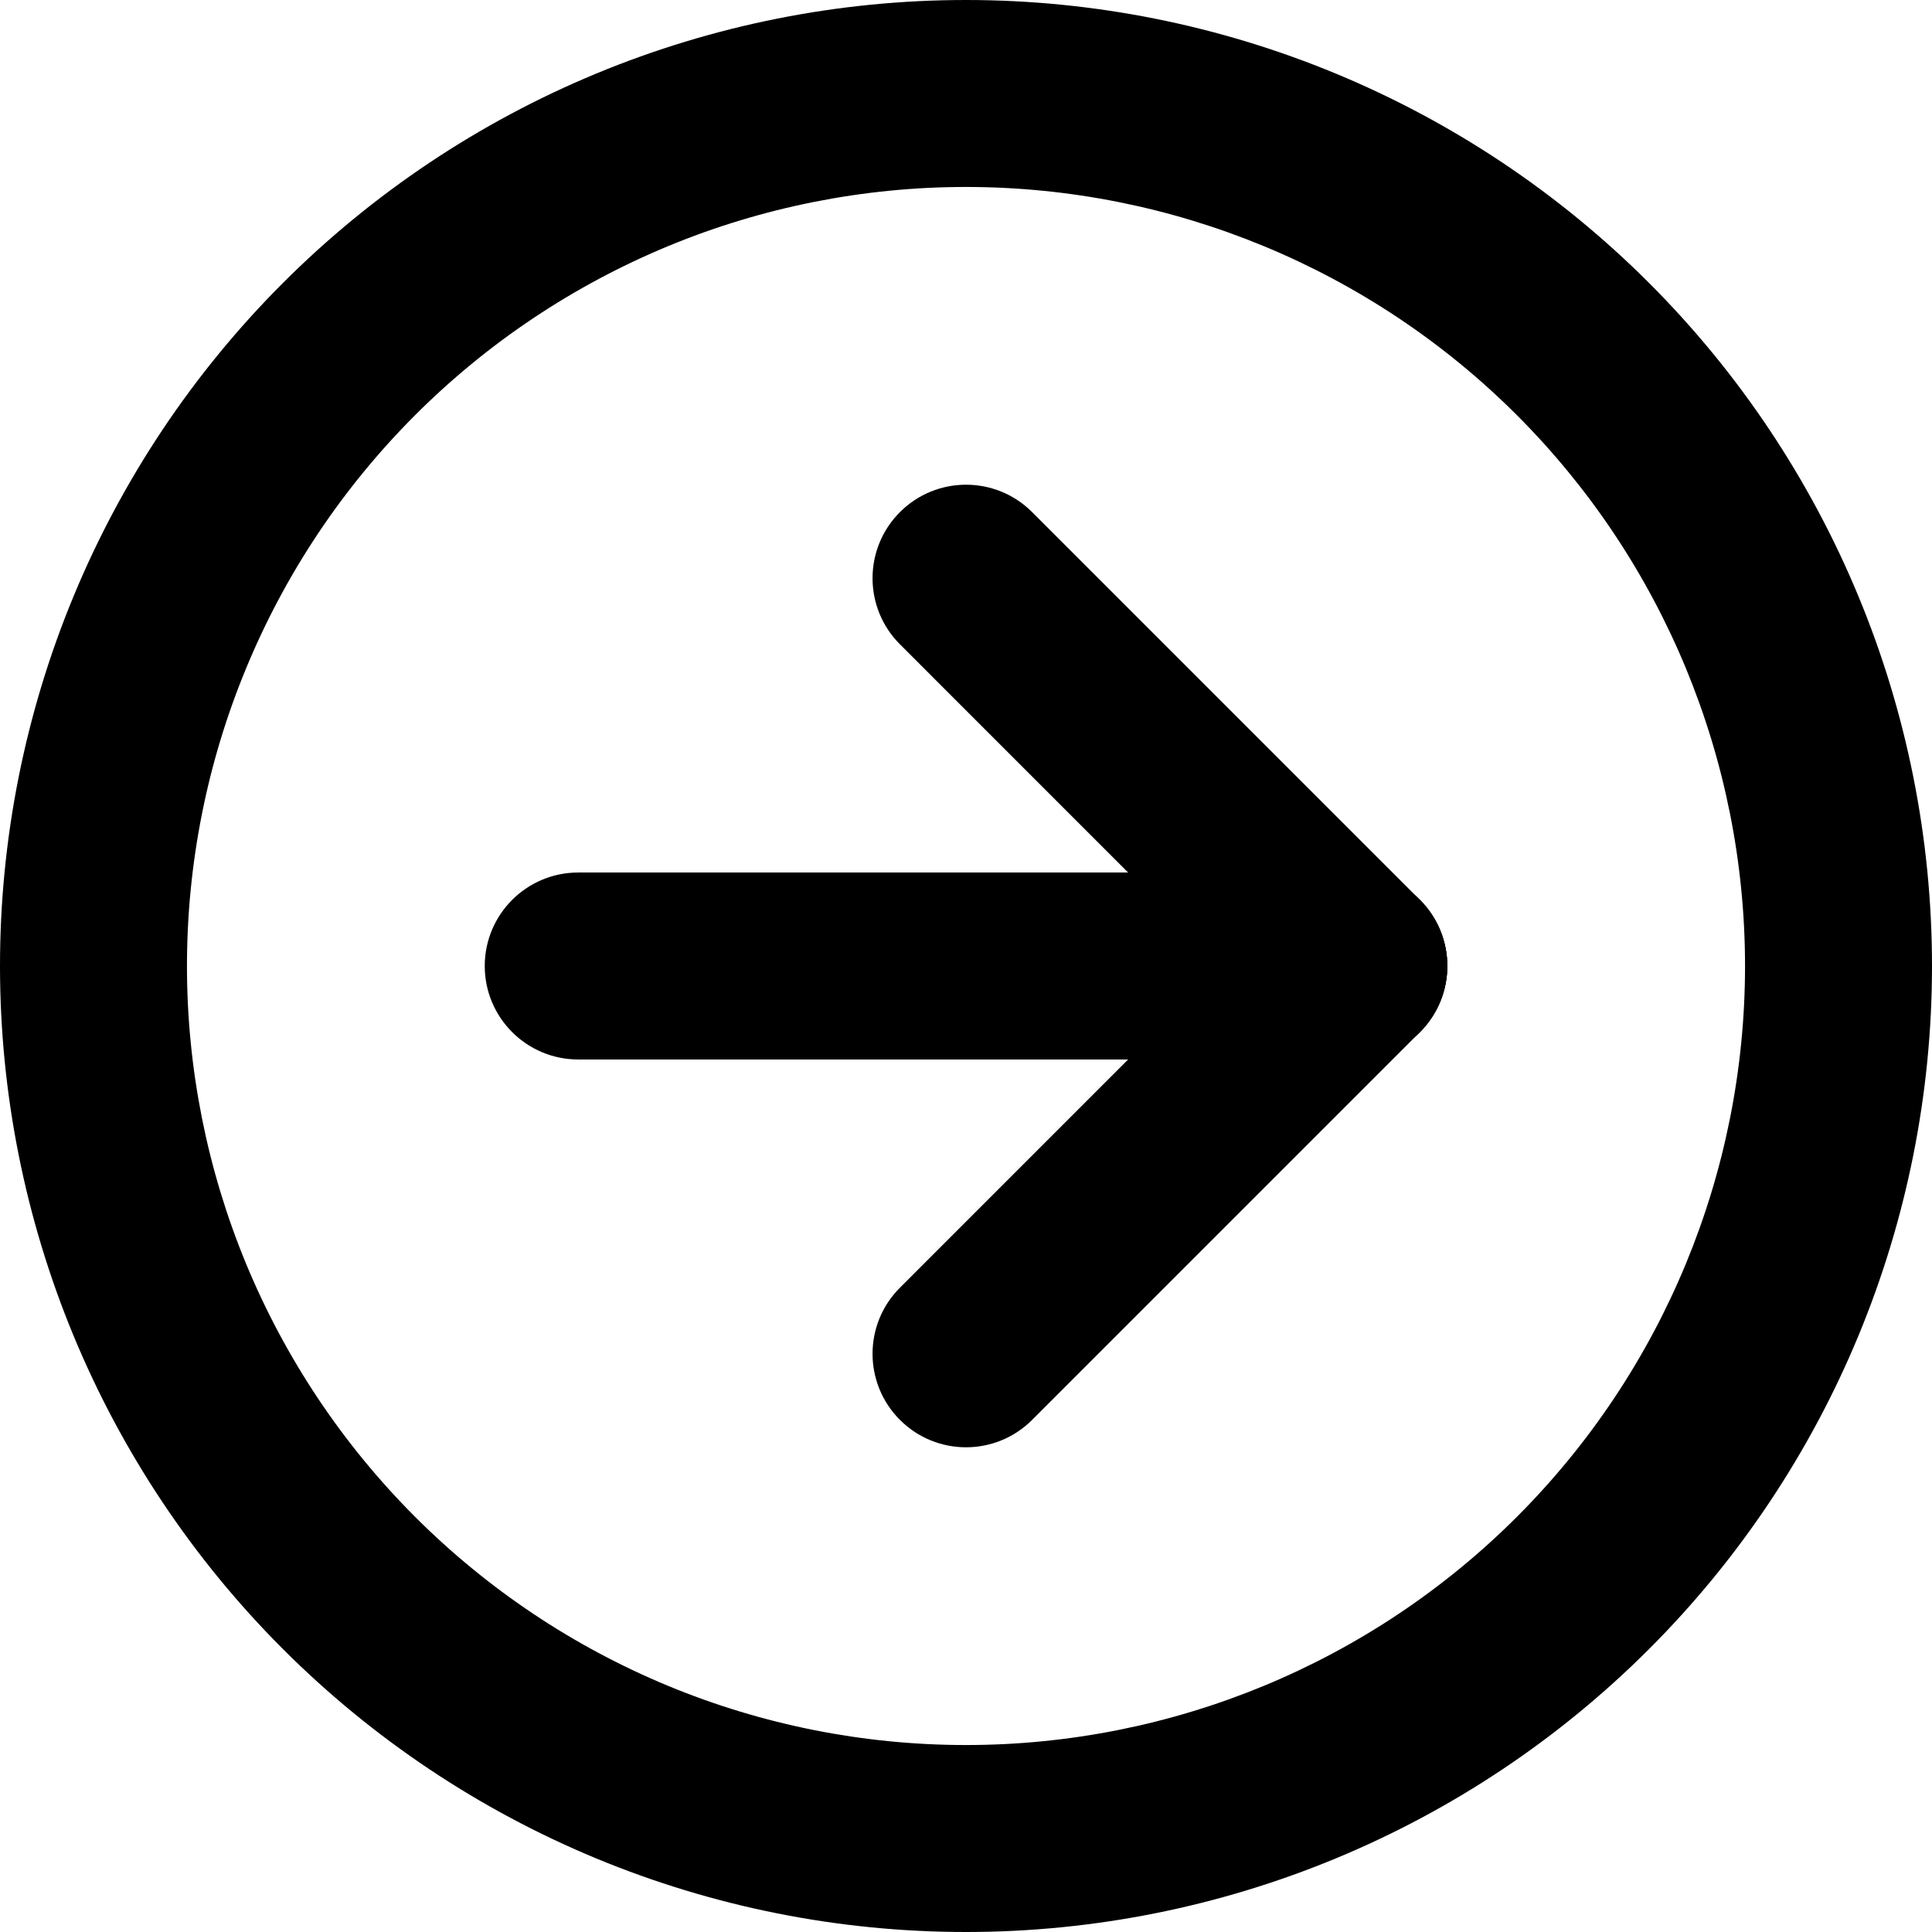 <svg width="31" height="31" viewBox="0 0 31 31" fill="none" xmlns="http://www.w3.org/2000/svg">
<path fill-rule="evenodd" clip-rule="evenodd" d="M26.46 26.46C23.553 29.367 19.611 31 15.5 31C13.464 31 11.449 30.599 9.568 29.82C7.688 29.041 5.979 27.899 4.54 26.46C3.101 25.021 1.959 23.312 1.18 21.432C0.401 19.551 1.17711e-06 17.535 1.35505e-06 15.5C1.533e-06 13.464 0.401 11.449 1.18 9.568C1.959 7.688 3.101 5.979 4.54 4.54C5.979 3.101 7.688 1.959 9.568 1.18C11.449 0.401 13.464 -1.533e-06 15.5 -1.35505e-06C19.611 -9.95671e-07 23.553 1.633 26.46 4.54C29.367 7.447 31 11.389 31 15.5C31 19.611 29.367 23.553 26.46 26.46ZM15.5 28C18.815 28 21.995 26.683 24.339 24.339C26.683 21.995 28 18.815 28 15.5C28 12.185 26.683 9.005 24.339 6.661C21.995 4.317 18.815 3 15.5 3C13.858 3 12.233 3.323 10.716 3.951C9.2 4.58 7.822 5.5 6.661 6.661C5.5 7.822 4.58 9.2 3.952 10.716C3.323 12.233 3 13.858 3 15.5C3 17.142 3.323 18.767 3.951 20.284C4.58 21.8 5.5 23.178 6.661 24.339C7.822 25.5 9.2 26.42 10.716 27.049C12.233 27.677 13.858 28 15.5 28Z" fill="black"/>
<path fill-rule="evenodd" clip-rule="evenodd" d="M22.783 16.561C22.198 17.146 21.248 17.146 20.662 16.561L14.44 10.338C13.854 9.753 13.854 8.803 14.44 8.217C15.026 7.631 15.975 7.631 16.561 8.217L22.783 14.439C23.369 15.025 23.369 15.975 22.783 16.561Z" fill="black"/>
<path fill-rule="evenodd" clip-rule="evenodd" d="M23.223 15.5C23.223 16.328 22.551 17 21.723 17L9.278 17C8.45 17 7.778 16.328 7.778 15.5C7.778 14.672 8.45 14 9.278 14L21.723 14C22.551 14 23.223 14.672 23.223 15.5Z" fill="black"/>
<path fill-rule="evenodd" clip-rule="evenodd" d="M14.44 22.783C13.854 22.197 13.854 21.247 14.44 20.662L20.662 14.439C21.248 13.854 22.198 13.854 22.783 14.439C23.369 15.025 23.369 15.975 22.783 16.561L16.561 22.783C15.975 23.369 15.026 23.369 14.44 22.783Z" fill="black"/>
</svg>
